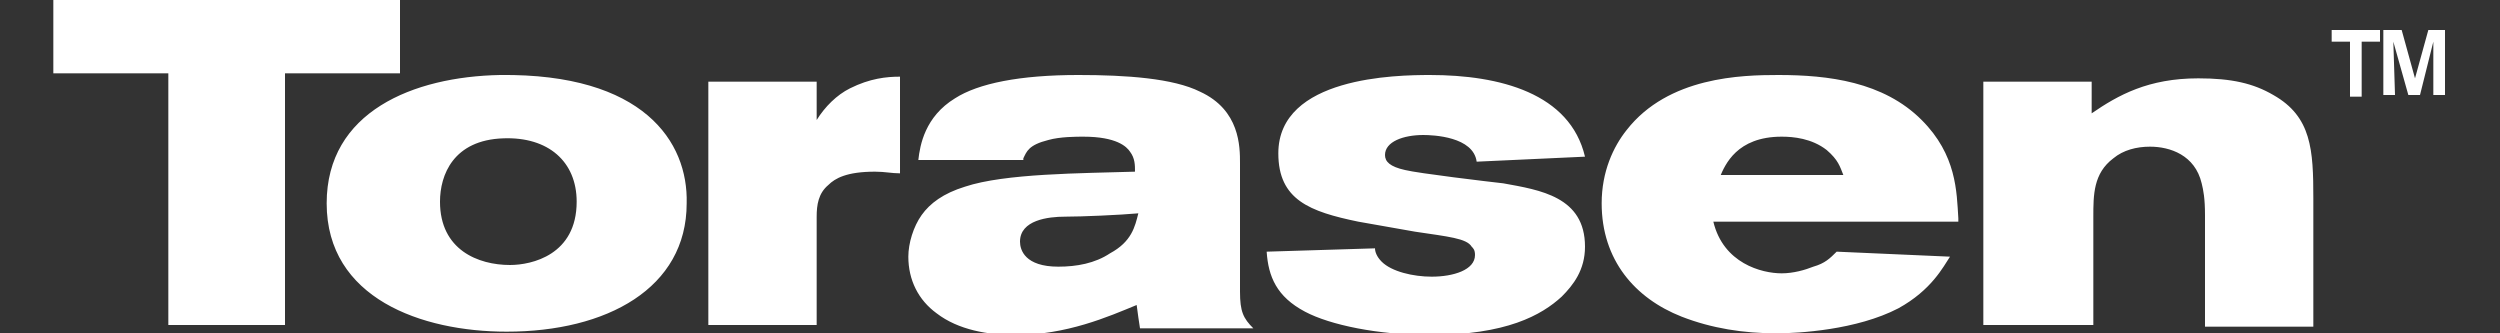 <?xml version="1.0" encoding="utf-8"?>
<!-- Generator: Adobe Illustrator 25.1.0, SVG Export Plug-In . SVG Version: 6.00 Build 0)  -->
<svg version="1.1" id="Layer_1" xmlns="http://www.w3.org/2000/svg" xmlns:xlink="http://www.w3.org/1999/xlink" x="0px" y="0px"
	 viewBox="0 0 150 20" style="enable-background:new 0 0 150 20;" xml:space="preserve">
<rect x="0" y="0" width="150" height="20" fill="#333333" stroke="none"/>
<style type="text/css">
	.st0{clip-path:url(#SVGID_2_);fill:#FFFFFF;}
</style>
<g>
	<defs>
		<rect id="SVGID_1_" x="3.2" width="143.5" height="20"/>
	</defs>
	<clipPath id="SVGID_2_">
		<use xlink:href="#SVGID_1_"  style="overflow:visible;"/>
	</clipPath>
	<path class="st0" d="M3.2,0v4.4h6.9v15.1h7V4.4h6.9V0H3.2z M30,4.5c-5.2,0.1-10.4,2.2-10.4,7.7c0,5.7,5.7,7.7,10.8,7.7
		c6,0,10.8-2.6,10.8-7.7C41.3,8.5,38.6,4.4,30,4.5 M30.2,8.3c2.7-0.1,4.4,1.4,4.4,3.8c0,3.2-2.7,3.8-4,3.8c-1.9,0-4.2-0.9-4.2-3.8
		C26.4,10.5,27.2,8.4,30.2,8.3 M49,4.9h-6.5v14.6h6.5V13c0-0.7,0.1-1.4,0.7-1.9c0.4-0.4,1.1-0.8,2.8-0.8c0.6,0,1,0.1,1.5,0.1V4.6
		c-0.8,0-1.8,0.1-3,0.7c-0.8,0.4-1.5,1.1-2,1.9V4.9z M61.4,9.5c0.2-0.4,0.3-0.8,1.5-1.1c0.7-0.2,1.7-0.2,2.1-0.2
		c2,0,2.6,0.6,2.8,0.9c0.3,0.4,0.3,0.8,0.3,1.2c-3.2,0.1-7.8,0.1-10.2,0.9c-1.3,0.4-2.1,1-2.6,1.7c-0.5,0.7-0.8,1.7-0.8,2.5
		c0,1.4,0.6,2.6,1.7,3.4c1.3,1,3.1,1.3,4.7,1.3c3.1,0,5.6-1.1,7.3-1.8c0.1,0.7,0.1,0.8,0.2,1.4h6.8c-0.6-0.6-0.8-1-0.8-2.2V9.8
		c0-1,0-3.2-2.4-4.3c-1.6-0.8-4.4-1-7.3-1c-3.5,0-6,0.5-7.4,1.4c-1.8,1.1-2.1,2.8-2.2,3.7H61.4z M68.3,12.8
		c-0.2,0.8-0.4,1.7-1.7,2.4c-0.9,0.6-2,0.8-3.1,0.8c-2,0-2.3-1-2.3-1.5c0-1.3,1.7-1.5,2.7-1.5C64.9,13,67.2,12.9,68.3,12.8 M76,15.1
		c0.1,1.5,0.6,2.7,2.3,3.6c1.5,0.8,4.4,1.4,7.5,1.4c4.6,0,6.7-1.2,7.9-2.3c0.7-0.7,1.4-1.6,1.4-3c0-3-2.7-3.4-4.9-3.8
		c-0.9-0.1-5.1-0.6-5.9-0.8c-0.9-0.2-1.2-0.5-1.2-0.9c0-0.8,1.1-1.2,2.3-1.2c0.6,0,3,0.1,3.2,1.6l6.5-0.3c-0.9-3.8-5.1-4.9-9.3-4.9
		c-2,0-9.1,0.1-9.1,4.7c0,2.8,1.9,3.5,4.8,4.1c1.1,0.2,2.3,0.4,3.4,0.6c2,0.3,3.1,0.4,3.4,0.9c0.1,0.1,0.2,0.2,0.2,0.5
		c0,0.9-1.3,1.3-2.6,1.3c-1.1,0-2.4-0.3-3-0.9c-0.3-0.3-0.4-0.6-0.4-0.8L76,15.1z M117.5,13.1c-0.1-1.6-0.1-3.8-2.2-5.9
		c-2.3-2.3-5.6-2.7-8.6-2.7c-2.2,0-6.6,0.1-9.1,3.3c-0.8,1-1.5,2.5-1.5,4.4c0,3.4,2,5.7,4.8,6.8c1.8,0.7,3.7,1,5.7,1
		c1.3,0,4.8-0.2,7.3-1.5c2-1.1,2.7-2.5,3.1-3.1l-6.8-0.3c-0.4,0.4-0.7,0.7-1.4,0.9c-0.5,0.2-1.2,0.4-1.9,0.4c-1.2,0-3.5-0.6-4.1-3.1
		H117.5z M103.2,10.6c0.3-0.7,1-2.4,3.7-2.4c0.7,0,1.8,0.1,2.7,0.8c0.7,0.6,0.8,1,1,1.5H103.2z M125.6,4.9H119v14.6h6.6V13
		c0-1.3,0-2.6,1.2-3.5c0.6-0.5,1.4-0.7,2.2-0.7c1.2,0,2.7,0.5,3.1,2.2c0.1,0.4,0.2,0.9,0.2,1.9v6.7h6.5v-7.7c0-2.9-0.1-4.9-2.4-6.2
		c-1.2-0.7-2.5-1-4.5-1c-3,0-4.8,1-6.4,2.1V4.9z M142.8,1.8h-2.9v0.7h1.1v3.3h0.7V2.5h1.1V1.8z M145.7,1.8l-0.8,2.9l-0.8-2.9h-1.1
		v3.9h0.7l-0.1-3.2l0.9,3.2h0.7l0.8-3.2L146,5.7h0.7V1.8H145.7z"/>
</g>
</svg>
